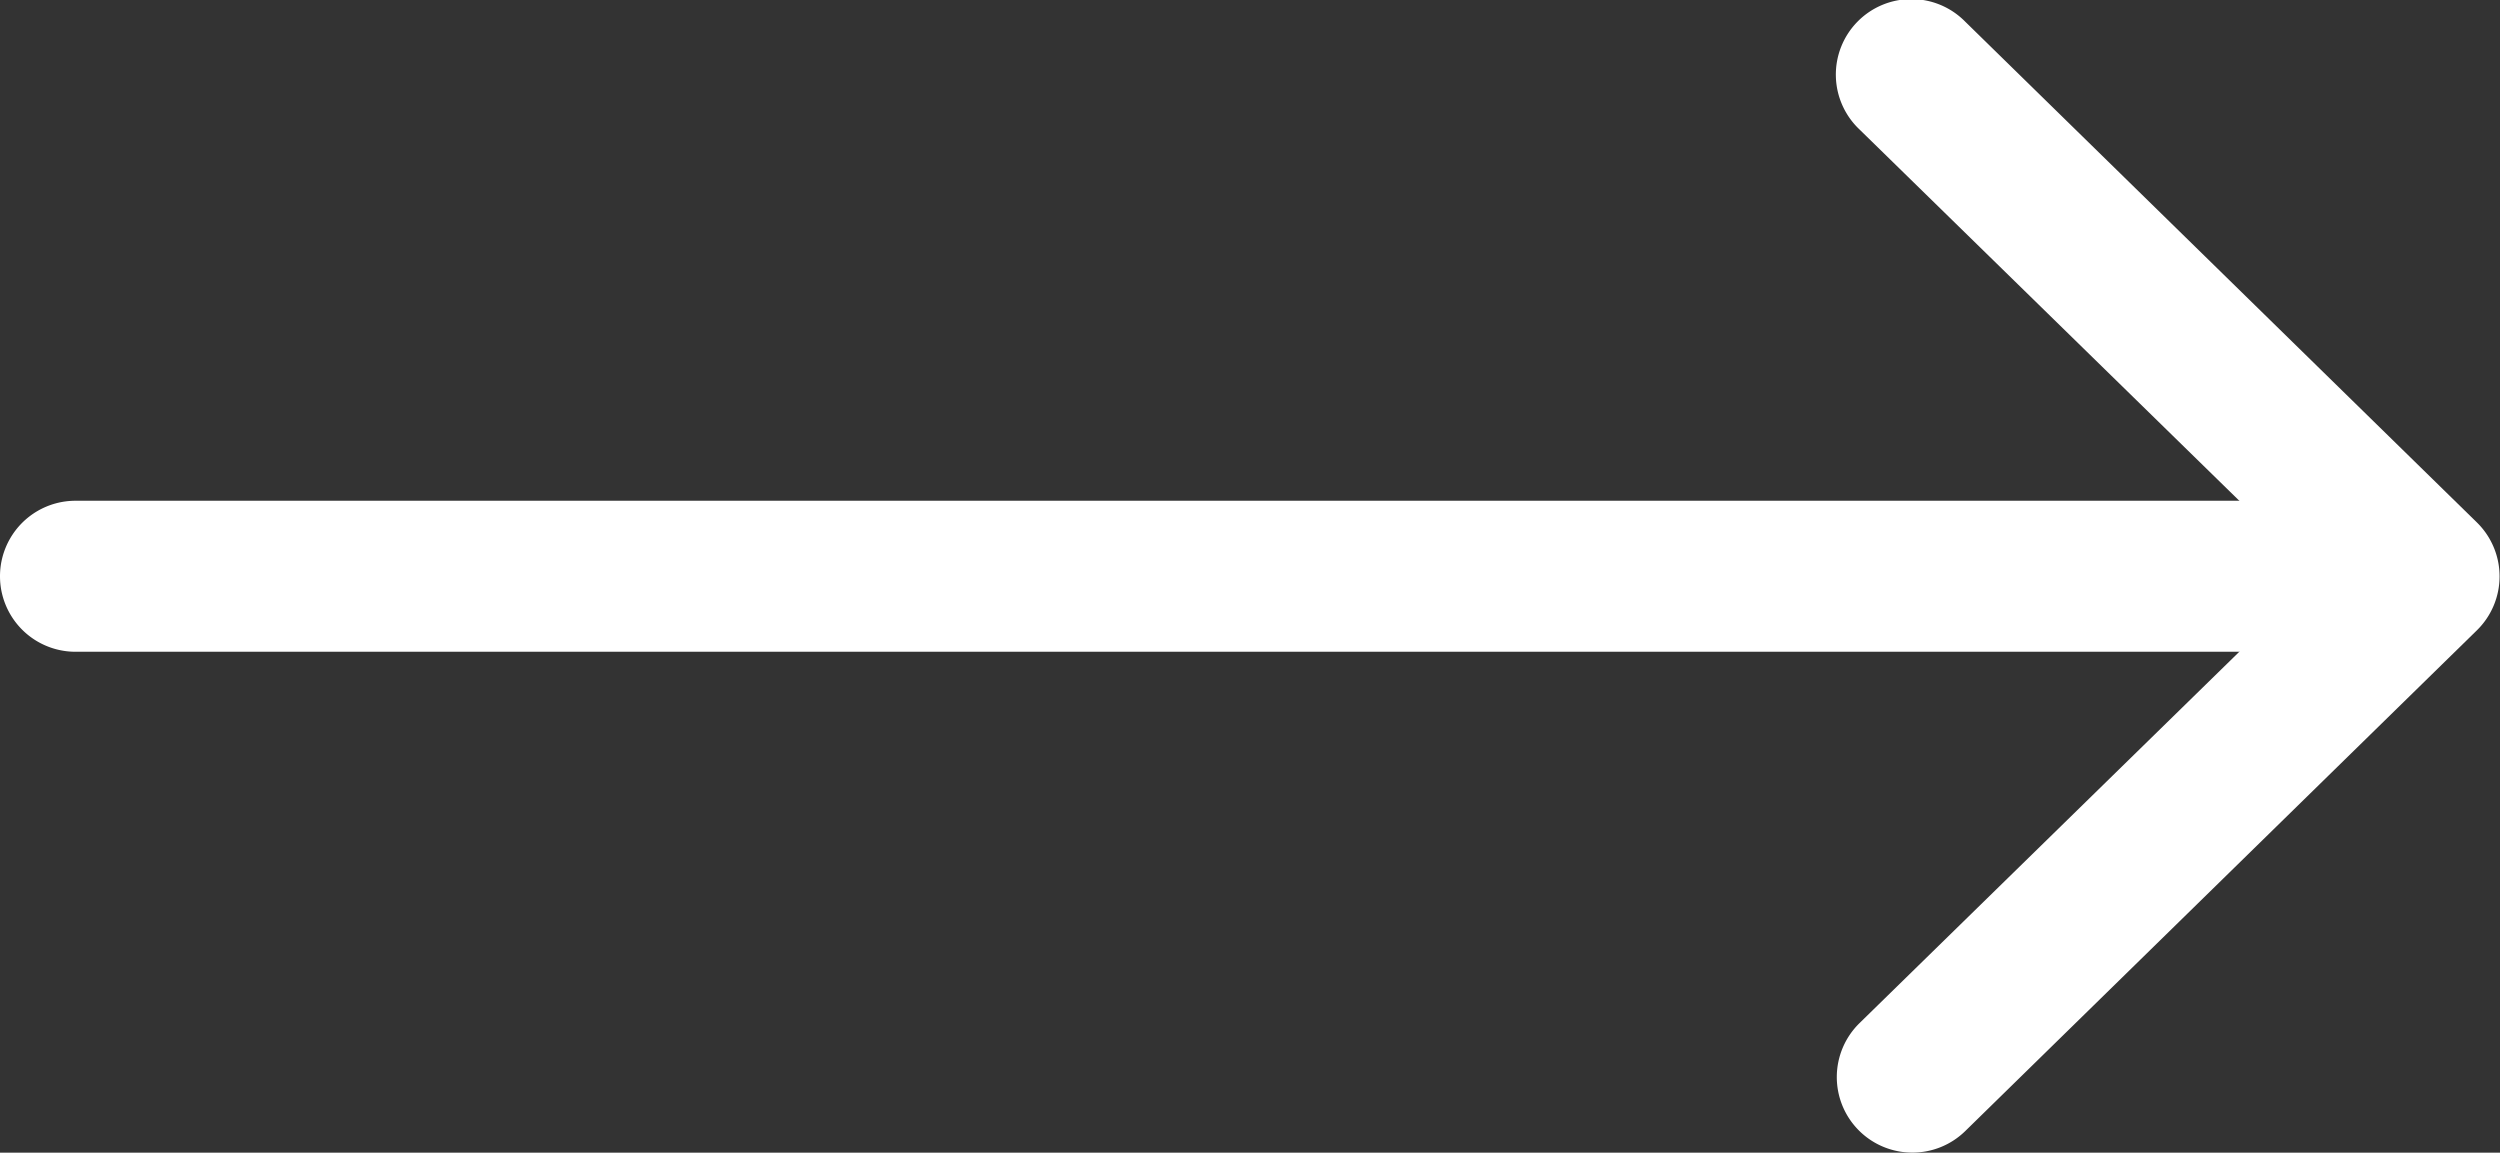 <svg xmlns="http://www.w3.org/2000/svg" width="29.8" height="13.74" viewBox="0 0 29.8 13.74">
  <rect x="0" y="0" width="29.8" height="13.74" fill="#333333" stroke="none"/>
  <g id="arrow-regular-bold" transform="translate(-1.21 -9.57)">
    <path id="Tracciato_7300" data-name="Tracciato 7300" d="M29,16.9H2a.9.9,0,1,1,0-1.8H29a.9.9,0,1,1,0,1.8Z" transform="translate(0.11 0.439)" fill="#fff"/>
    <path id="Tracciato_7301" data-name="Tracciato 7301" d="M20,17.839a.9.9,0,0,1-.629-1.544l5.447-5.326L19.371,5.644a.9.9,0,1,1,1.258-1.287l6.1,5.97a.9.9,0,0,1,0,1.287l-6.1,5.97a.9.9,0,0,1-.629.255Z" transform="translate(4.005 5.47)" fill="#fff"/>
  </g>
</svg>
